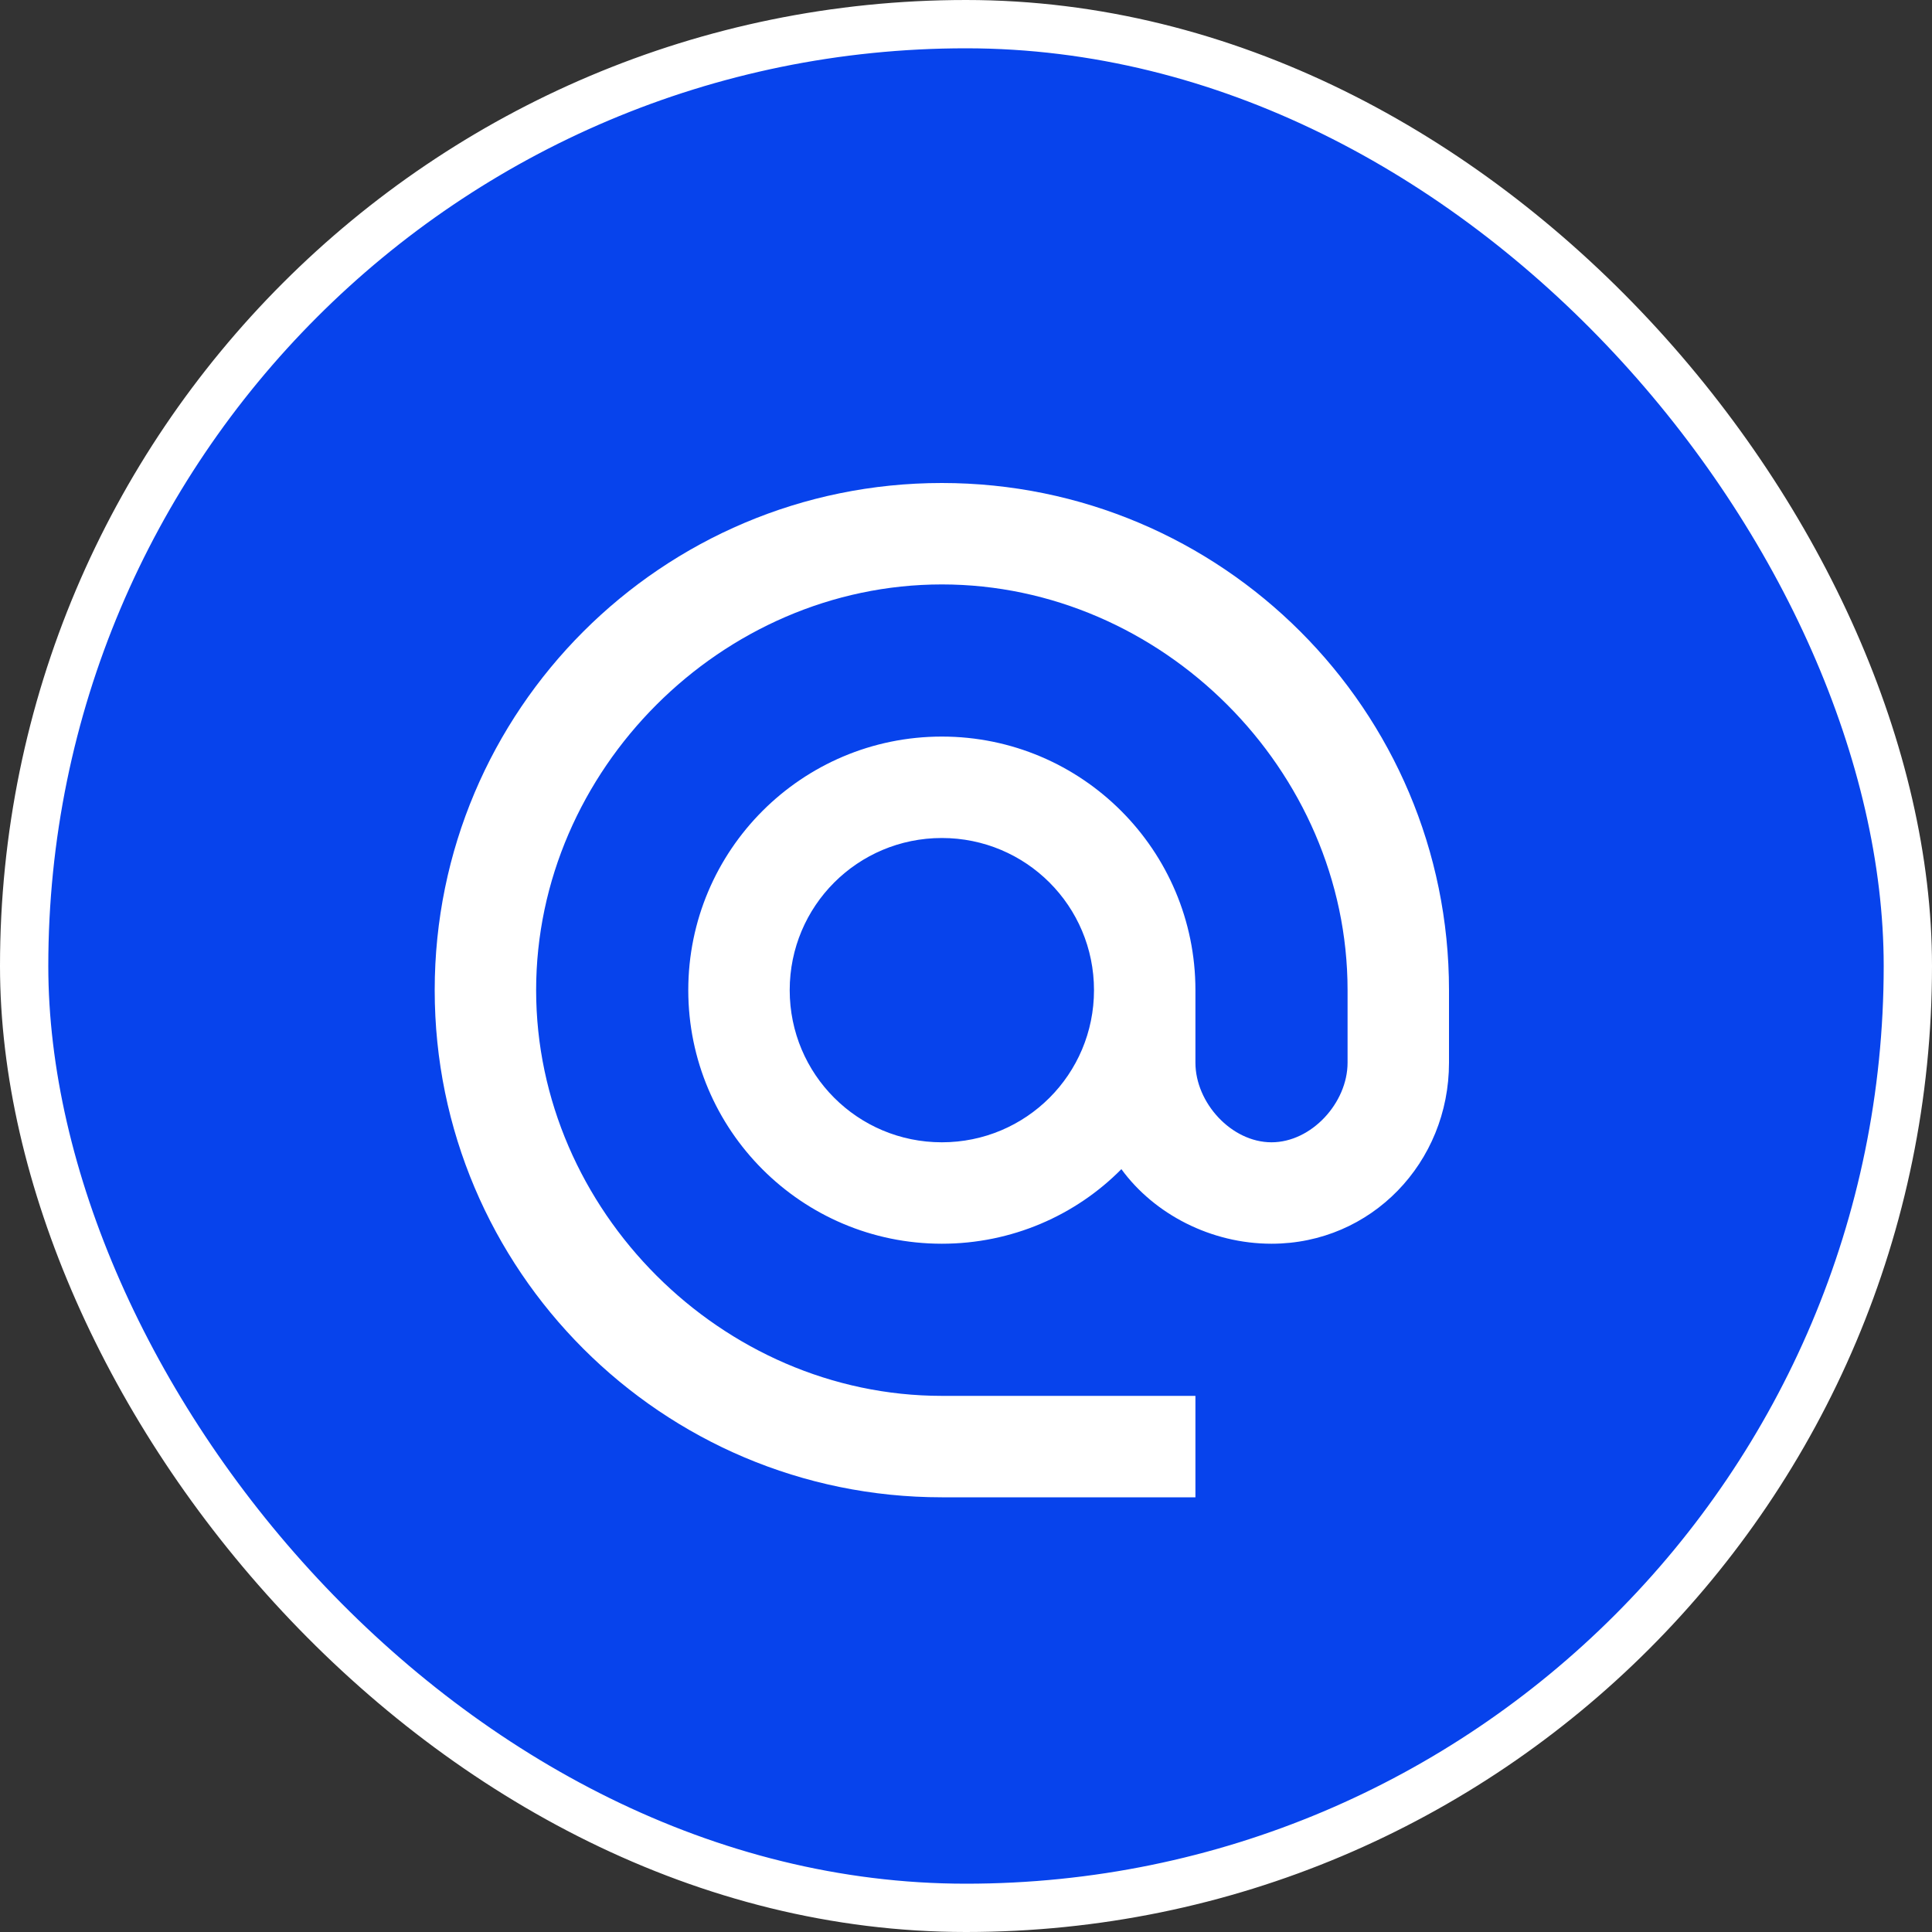 <?xml version="1.0" encoding="UTF-8"?> <svg xmlns="http://www.w3.org/2000/svg" width="40" height="40" viewBox="0 0 40 40" fill="none"><rect x="0" y="0" width="40" height="40" fill="#333333" stroke="none"/><rect x="0.5" y="0.5" width="39" height="39" rx="19.5" fill="#0743EC"></rect><rect x="0.5" y="0.5" width="39" height="39" rx="19.5" stroke="white"></rect><path d="M19.5 10C13.704 10 9 14.704 9 20.5C9 26.296 13.704 31 19.5 31H24.75V28.9H19.5C14.943 28.9 11.1 25.057 11.1 20.5C11.1 15.943 14.943 12.1 19.5 12.1C24.057 12.1 27.9 15.943 27.9 20.5V22.002C27.9 22.831 27.154 23.65 26.325 23.65C25.495 23.65 24.75 22.831 24.75 22.002V20.5C24.75 17.602 22.398 15.25 19.5 15.25C16.602 15.25 14.25 17.602 14.25 20.5C14.25 23.398 16.602 25.75 19.5 25.75C20.949 25.75 22.272 25.162 23.217 24.206C23.899 25.141 25.076 25.75 26.325 25.75C28.393 25.75 30 24.07 30 22.002V20.5C30 14.704 25.296 10 19.5 10ZM19.5 23.65C17.757 23.65 16.35 22.243 16.35 20.5C16.35 18.757 17.757 17.35 19.5 17.35C21.243 17.35 22.65 18.757 22.65 20.5C22.65 22.243 21.243 23.65 19.5 23.65Z" fill="white"></path></svg> 